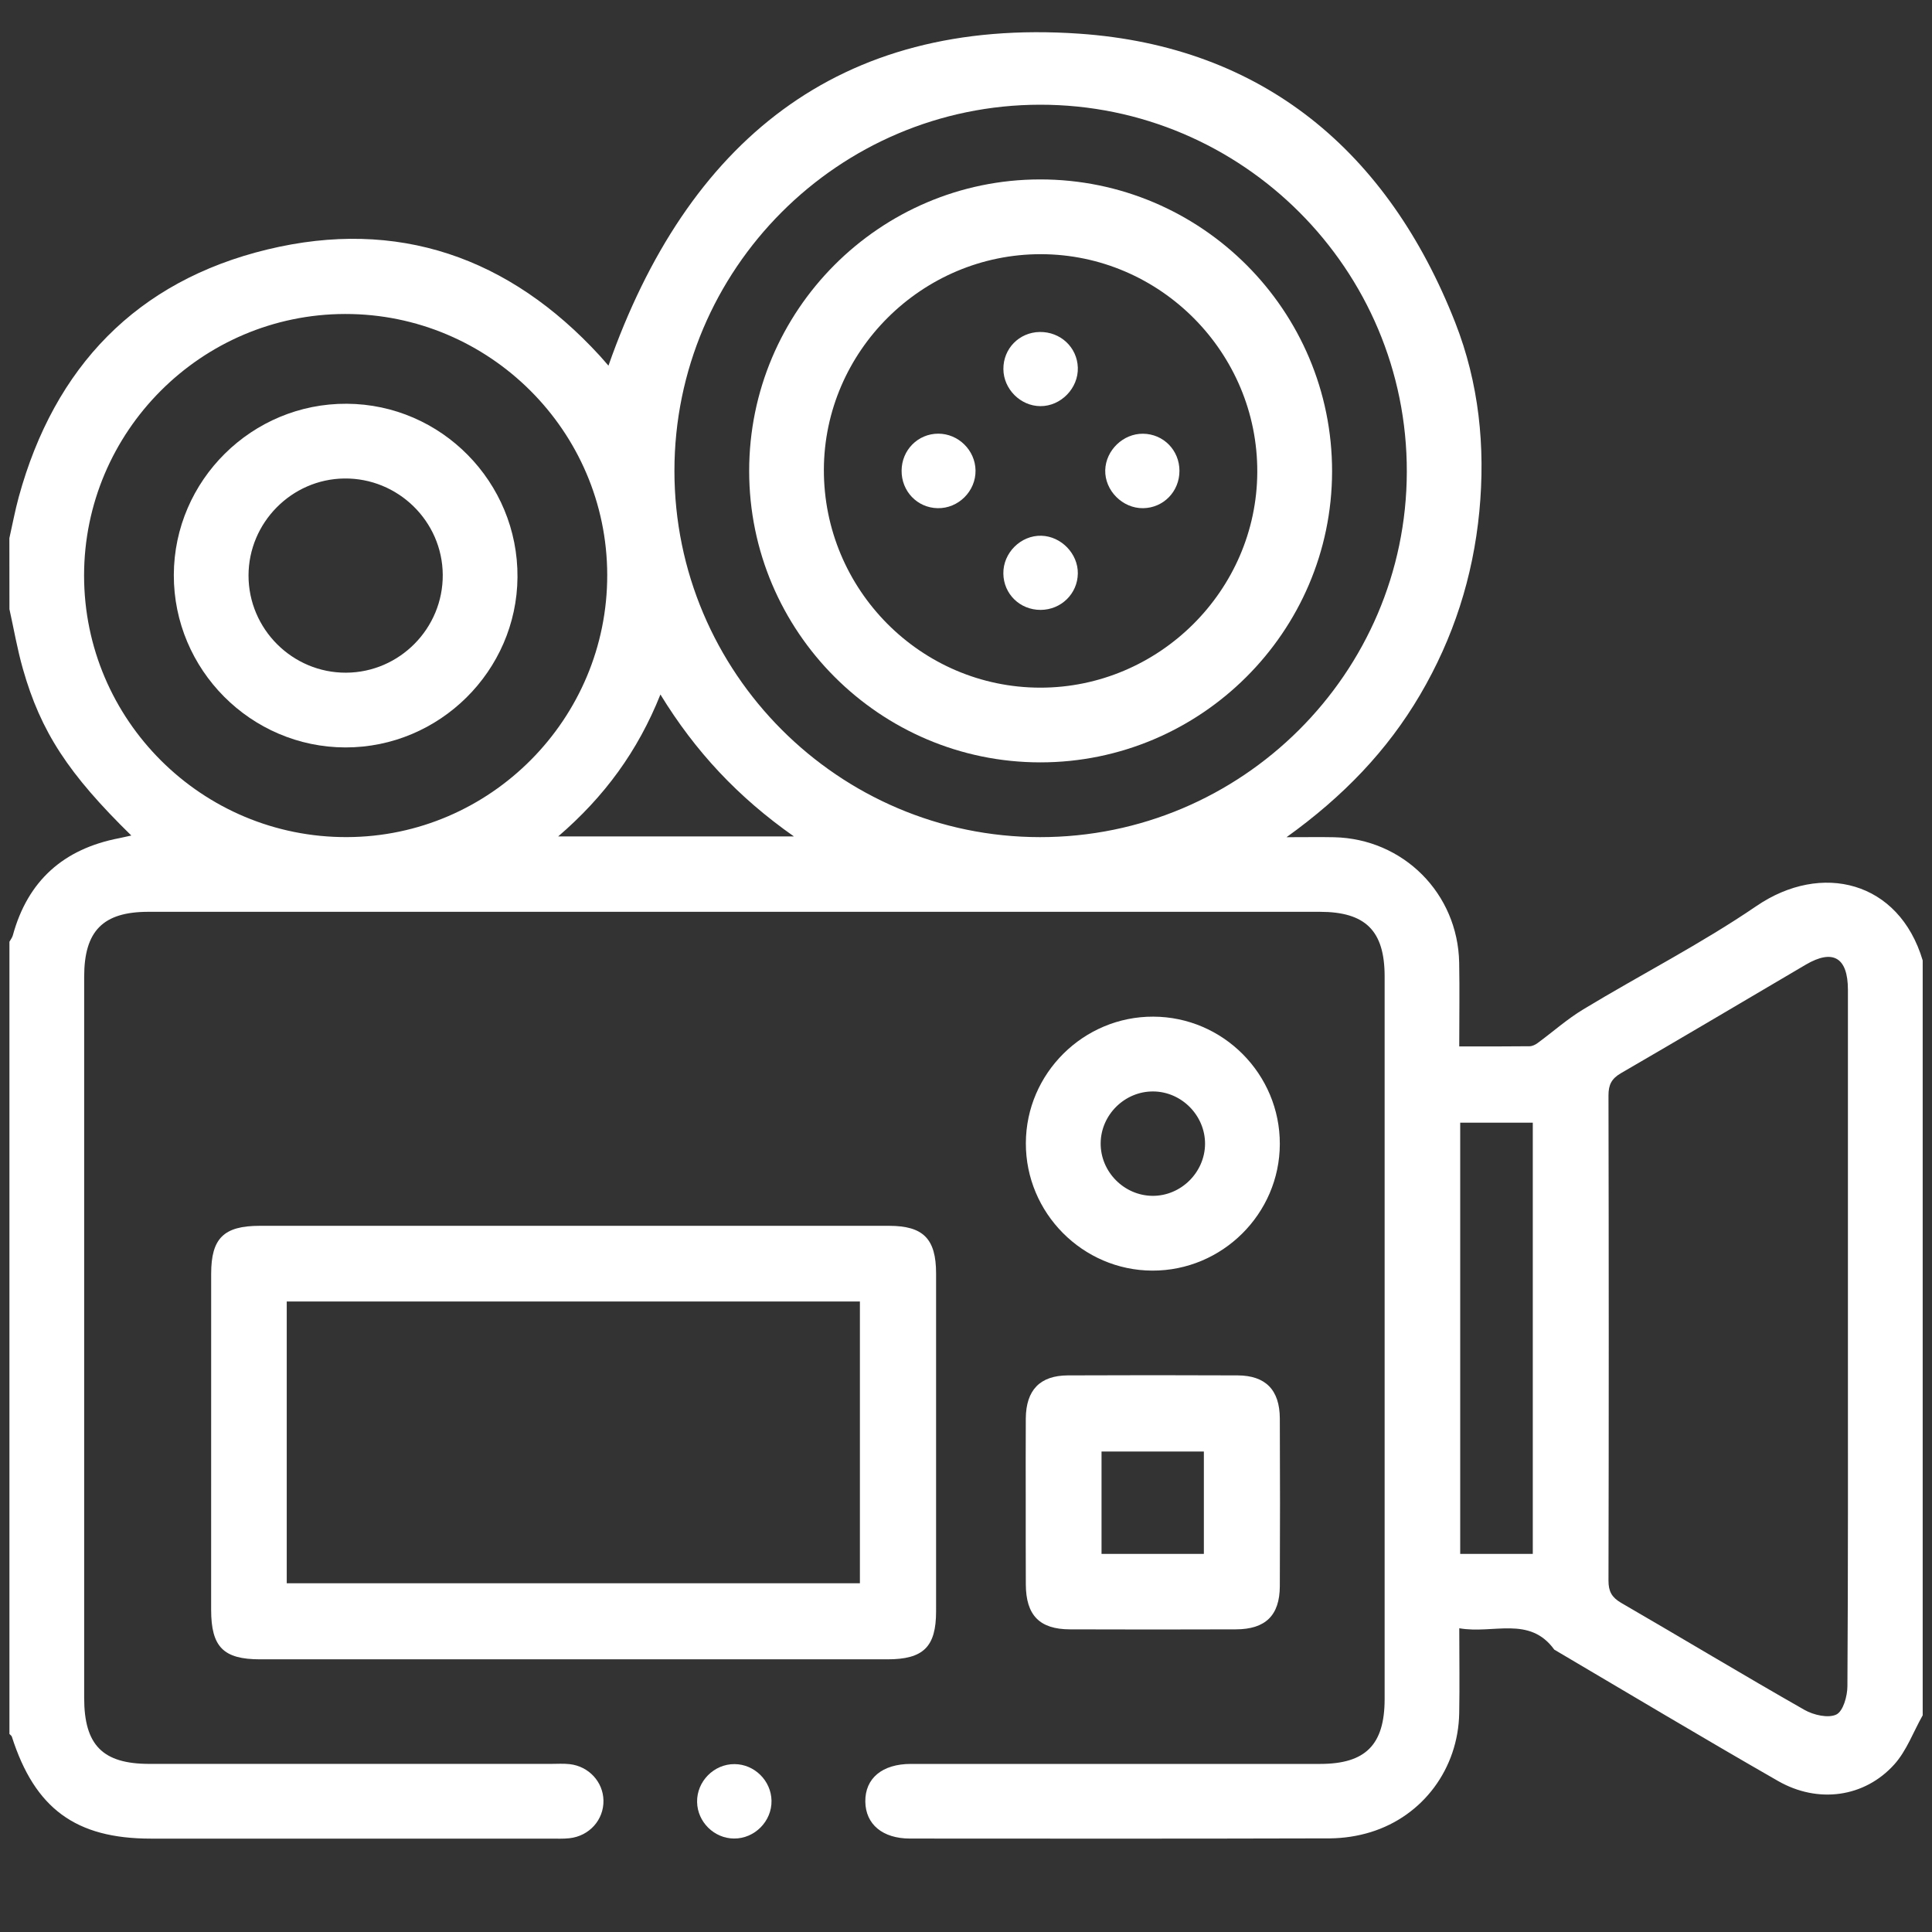 <?xml version="1.0" encoding="iso-8859-1"?>
<!-- Generator: Adobe Illustrator 16.0.0, SVG Export Plug-In . SVG Version: 6.00 Build 0)  -->
<!DOCTYPE svg PUBLIC "-//W3C//DTD SVG 1.1//EN" "http://www.w3.org/Graphics/SVG/1.1/DTD/svg11.dtd">
<svg version="1.1" id="Layer_1" xmlns="http://www.w3.org/2000/svg" xmlns:xlink="http://www.w3.org/1999/xlink" x="0px" y="0px"
	 width="60px" height="60px" viewBox="0 0 60 60" style="enable-background:new 0 0 60 60;" xml:space="preserve">
<rect x="0" y="0" width="60" height="60" fill="#333333" stroke="none"/>
<g>
	<path style="fill-rule:evenodd;clip-rule:evenodd;fill:#FFFFFF;" d="M0.291,16.714c0.097-0.427,0.176-0.859,0.292-1.282
		c1.107-4.036,3.66-6.704,7.723-7.685c4.042-0.977,7.512,0.237,10.325,3.306c0.09,0.099,0.175,0.201,0.265,0.303
		C21.331,4.422,26.03,0.529,33.518,1.046c5.701,0.394,9.588,3.653,11.676,8.973c0.736,1.877,0.941,3.851,0.748,5.869
		c-0.197,2.035-0.805,3.926-1.838,5.686c-1.02,1.736-2.385,3.159-4.15,4.426c0.605,0,1.041-0.008,1.477,0.001
		c2.148,0.047,3.844,1.743,3.885,3.896c0.016,0.846,0.002,1.693,0.002,2.601c0.762,0,1.473,0.002,2.182-0.006
		c0.082,0,0.18-0.045,0.25-0.098c0.475-0.348,0.922-0.748,1.424-1.05c1.787-1.081,3.656-2.033,5.375-3.207
		c2.016-1.375,4.426-0.782,5.162,1.69c0,7.812,0,15.628,0,23.443c-0.291,0.514-0.498,1.1-0.885,1.529
		c-0.922,1.021-2.365,1.223-3.609,0.51c-2.328-1.334-4.633-2.715-6.947-4.078c-0.77-1.063-1.891-0.477-2.951-0.664
		c0,0.916,0.014,1.775-0.002,2.637c-0.031,1.717-1.121,3.193-2.752,3.695c-0.4,0.123-0.832,0.189-1.252,0.193
		c-4.35,0.012-8.703,0.01-13.053,0.006c-0.851,0-1.377-0.443-1.387-1.146c-0.009-0.725,0.525-1.172,1.416-1.172
		c4.237-0.002,8.472,0,12.708,0c1.412,0,2.002-0.594,2.004-2.01c0-7.484,0-14.969,0-22.455c-0.002-1.41-0.594-1.998-2.014-1.998
		c-12.127-0.001-24.253-0.001-36.379,0c-1.408,0-1.994,0.592-1.994,2.017c0,7.466,0,14.931,0,22.396
		c0,1.465,0.574,2.049,2.023,2.049c4.159,0,8.316,0,12.474,0c0.195,0,0.389-0.014,0.582,0.008c0.594,0.068,1.036,0.551,1.048,1.125
		c0.013,0.602-0.438,1.109-1.058,1.176c-0.191,0.021-0.385,0.012-0.58,0.012c-4.138,0-8.278,0-12.416,0
		c-2.334,0-3.604-0.932-4.319-3.166c-0.012-0.033-0.05-0.057-0.075-0.084c0-8.201,0-16.402,0-24.604
		c0.035-0.065,0.085-0.124,0.105-0.196c0.464-1.702,1.581-2.689,3.301-3.019c0.115-0.023,0.23-0.05,0.379-0.083
		c-1.954-1.913-2.811-3.219-3.368-5.178c-0.173-0.609-0.28-1.234-0.417-1.852C0.291,18.185,0.291,17.45,0.291,16.714z
		 M57.389,41.519c0-3.594,0.002-7.188,0-10.782c-0.002-1-0.461-1.274-1.307-0.78c-1.914,1.125-3.822,2.259-5.744,3.373
		c-0.291,0.17-0.385,0.359-0.385,0.688c0.01,5.025,0.012,10.047,0,15.072c0,0.332,0.102,0.516,0.389,0.686
		c1.904,1.102,3.789,2.24,5.701,3.328c0.279,0.158,0.736,0.264,0.988,0.141c0.211-0.104,0.342-0.572,0.342-0.881
		C57.396,48.749,57.389,45.134,57.389,41.519z M20.945,14.623c0,6.266,5.095,11.371,11.352,11.375
		c6.262,0.005,11.379-5.089,11.393-11.343c0.014-6.284-5.104-11.408-11.389-11.403C26.04,3.257,20.945,8.358,20.945,14.623z
		 M18.858,17.848c-0.01-4.465-3.665-8.101-8.136-8.097c-4.468,0.005-8.109,3.65-8.111,8.121c0,4.491,3.665,8.141,8.164,8.125
		C15.234,25.984,18.869,22.32,18.858,17.848z M47.602,48.257c0-4.5,0-8.951,0-13.391c-0.783,0-1.523,0-2.254,0
		c0,4.486,0,8.924,0,13.391C46.105,48.257,46.832,48.257,47.602,48.257z M24.656,25.976c-1.741-1.222-3.066-2.643-4.146-4.408
		c-0.702,1.758-1.735,3.17-3.175,4.408C19.811,25.976,22.156,25.976,24.656,25.976z"/>
	<path style="fill-rule:evenodd;clip-rule:evenodd;fill:#FFFFFF;" d="M17.867,38.069c3.248,0,6.494,0,9.741,0
		c1.065,0,1.463,0.402,1.463,1.479c0.001,3.498,0.001,6.998,0,10.494c0,1.104-0.394,1.49-1.512,1.49c-6.494,0-12.988,0-19.482,0
		c-1.141,0-1.519-0.385-1.52-1.539c0-3.479,0-6.959,0.001-10.436c0-1.102,0.392-1.488,1.51-1.488
		C11.334,38.069,14.602,38.069,17.867,38.069z M8.905,49.169c5.967,0,11.888,0,17.8,0c0-2.943,0-5.852,0-8.75
		c-5.954,0-11.864,0-17.8,0C8.905,43.341,8.905,46.233,8.905,49.169z"/>
	<path style="fill-rule:evenodd;clip-rule:evenodd;fill:#FFFFFF;" d="M31.855,46.657c0-0.867-0.004-1.738,0.002-2.605
		c0.008-0.883,0.439-1.334,1.307-1.338c1.758-0.008,3.514-0.008,5.271,0c0.869,0.004,1.307,0.451,1.311,1.336
		c0.008,1.736,0.008,3.477,0,5.213c-0.004,0.904-0.445,1.336-1.365,1.338c-1.719,0.006-3.438,0.006-5.154,0
		c-0.941-0.002-1.365-0.436-1.369-1.395C31.854,48.356,31.855,47.507,31.855,46.657z M37.387,48.257c0-1.1,0-2.146,0-3.178
		c-1.094,0-2.143,0-3.178,0c0,1.084,0,2.119,0,3.178C35.275,48.257,36.311,48.257,37.387,48.257z"/>
	<path style="fill-rule:evenodd;clip-rule:evenodd;fill:#FFFFFF;" d="M39.746,35.53c-0.006,2.166-1.789,3.936-3.959,3.93
		c-2.164-0.006-3.936-1.791-3.928-3.961c0.006-2.164,1.789-3.934,3.957-3.926C37.984,31.579,39.752,33.358,39.746,35.53z
		 M35.813,33.896c-0.883-0.006-1.625,0.725-1.631,1.609c-0.006,0.887,0.727,1.625,1.609,1.633c0.885,0.006,1.625-0.727,1.633-1.611
		C37.428,34.642,36.695,33.901,35.813,33.896z"/>
	<path style="fill-rule:evenodd;clip-rule:evenodd;fill:#FFFFFF;" d="M23.96,55.921c0.013,0.637-0.524,1.182-1.164,1.176
		c-0.617-0.002-1.137-0.516-1.147-1.133c-0.013-0.639,0.522-1.182,1.162-1.178C23.43,54.788,23.949,55.302,23.96,55.921z"/>
	<path style="fill-rule:evenodd;clip-rule:evenodd;fill:#FFFFFF;" d="M23.266,14.629c-0.001-4.988,4.048-9.05,9.029-9.057
		c5.008-0.006,9.082,4.069,9.074,9.076c-0.01,4.975-4.082,9.03-9.064,9.028C27.325,23.674,23.268,19.614,23.266,14.629z
		 M25.586,14.585c-0.009,3.724,3.009,6.767,6.718,6.771c3.686,0.003,6.727-3.017,6.742-6.694c0.016-3.712-3.018-6.765-6.723-6.768
		C28.636,7.891,25.598,10.907,25.586,14.585z"/>
	<path style="fill-rule:evenodd;clip-rule:evenodd;fill:#FFFFFF;" d="M5.398,17.853c0.01-2.938,2.428-5.331,5.371-5.314
		c2.938,0.015,5.323,2.438,5.302,5.386c-0.021,2.91-2.424,5.291-5.343,5.287C7.79,23.208,5.39,20.795,5.398,17.853z M13.75,17.847
		c-0.013-1.661-1.392-3.007-3.059-2.987c-1.636,0.02-2.971,1.372-2.973,3.013c0,1.664,1.364,3.025,3.029,3.018
		C12.41,20.884,13.763,19.512,13.75,17.847z"/>
	<path style="fill-rule:evenodd;clip-rule:evenodd;fill:#FFFFFF;" d="M32.289,10.31c0.643-0.009,1.162,0.472,1.184,1.105
		c0.021,0.638-0.525,1.203-1.164,1.198c-0.617-0.003-1.143-0.529-1.148-1.15C31.156,10.828,31.65,10.321,32.289,10.31z"/>
	<path style="fill-rule:evenodd;clip-rule:evenodd;fill:#FFFFFF;" d="M32.316,18.941c-0.643,0-1.148-0.494-1.156-1.128
		c-0.01-0.644,0.543-1.193,1.182-1.175c0.617,0.018,1.139,0.559,1.131,1.172C33.465,18.44,32.953,18.939,32.316,18.941z"/>
	<path style="fill-rule:evenodd;clip-rule:evenodd;fill:#FFFFFF;" d="M36.629,14.623c0,0.641-0.496,1.15-1.127,1.159
		c-0.639,0.01-1.195-0.548-1.178-1.183c0.018-0.618,0.559-1.136,1.174-1.129C36.133,13.476,36.629,13.984,36.629,14.623z"/>
	<path style="fill-rule:evenodd;clip-rule:evenodd;fill:#FFFFFF;" d="M28,14.615c0.004-0.64,0.508-1.146,1.139-1.147
		c0.624,0,1.147,0.515,1.157,1.139c0.012,0.646-0.534,1.19-1.18,1.175C28.485,15.768,27.995,15.256,28,14.615z"/>
</g>
</svg>

